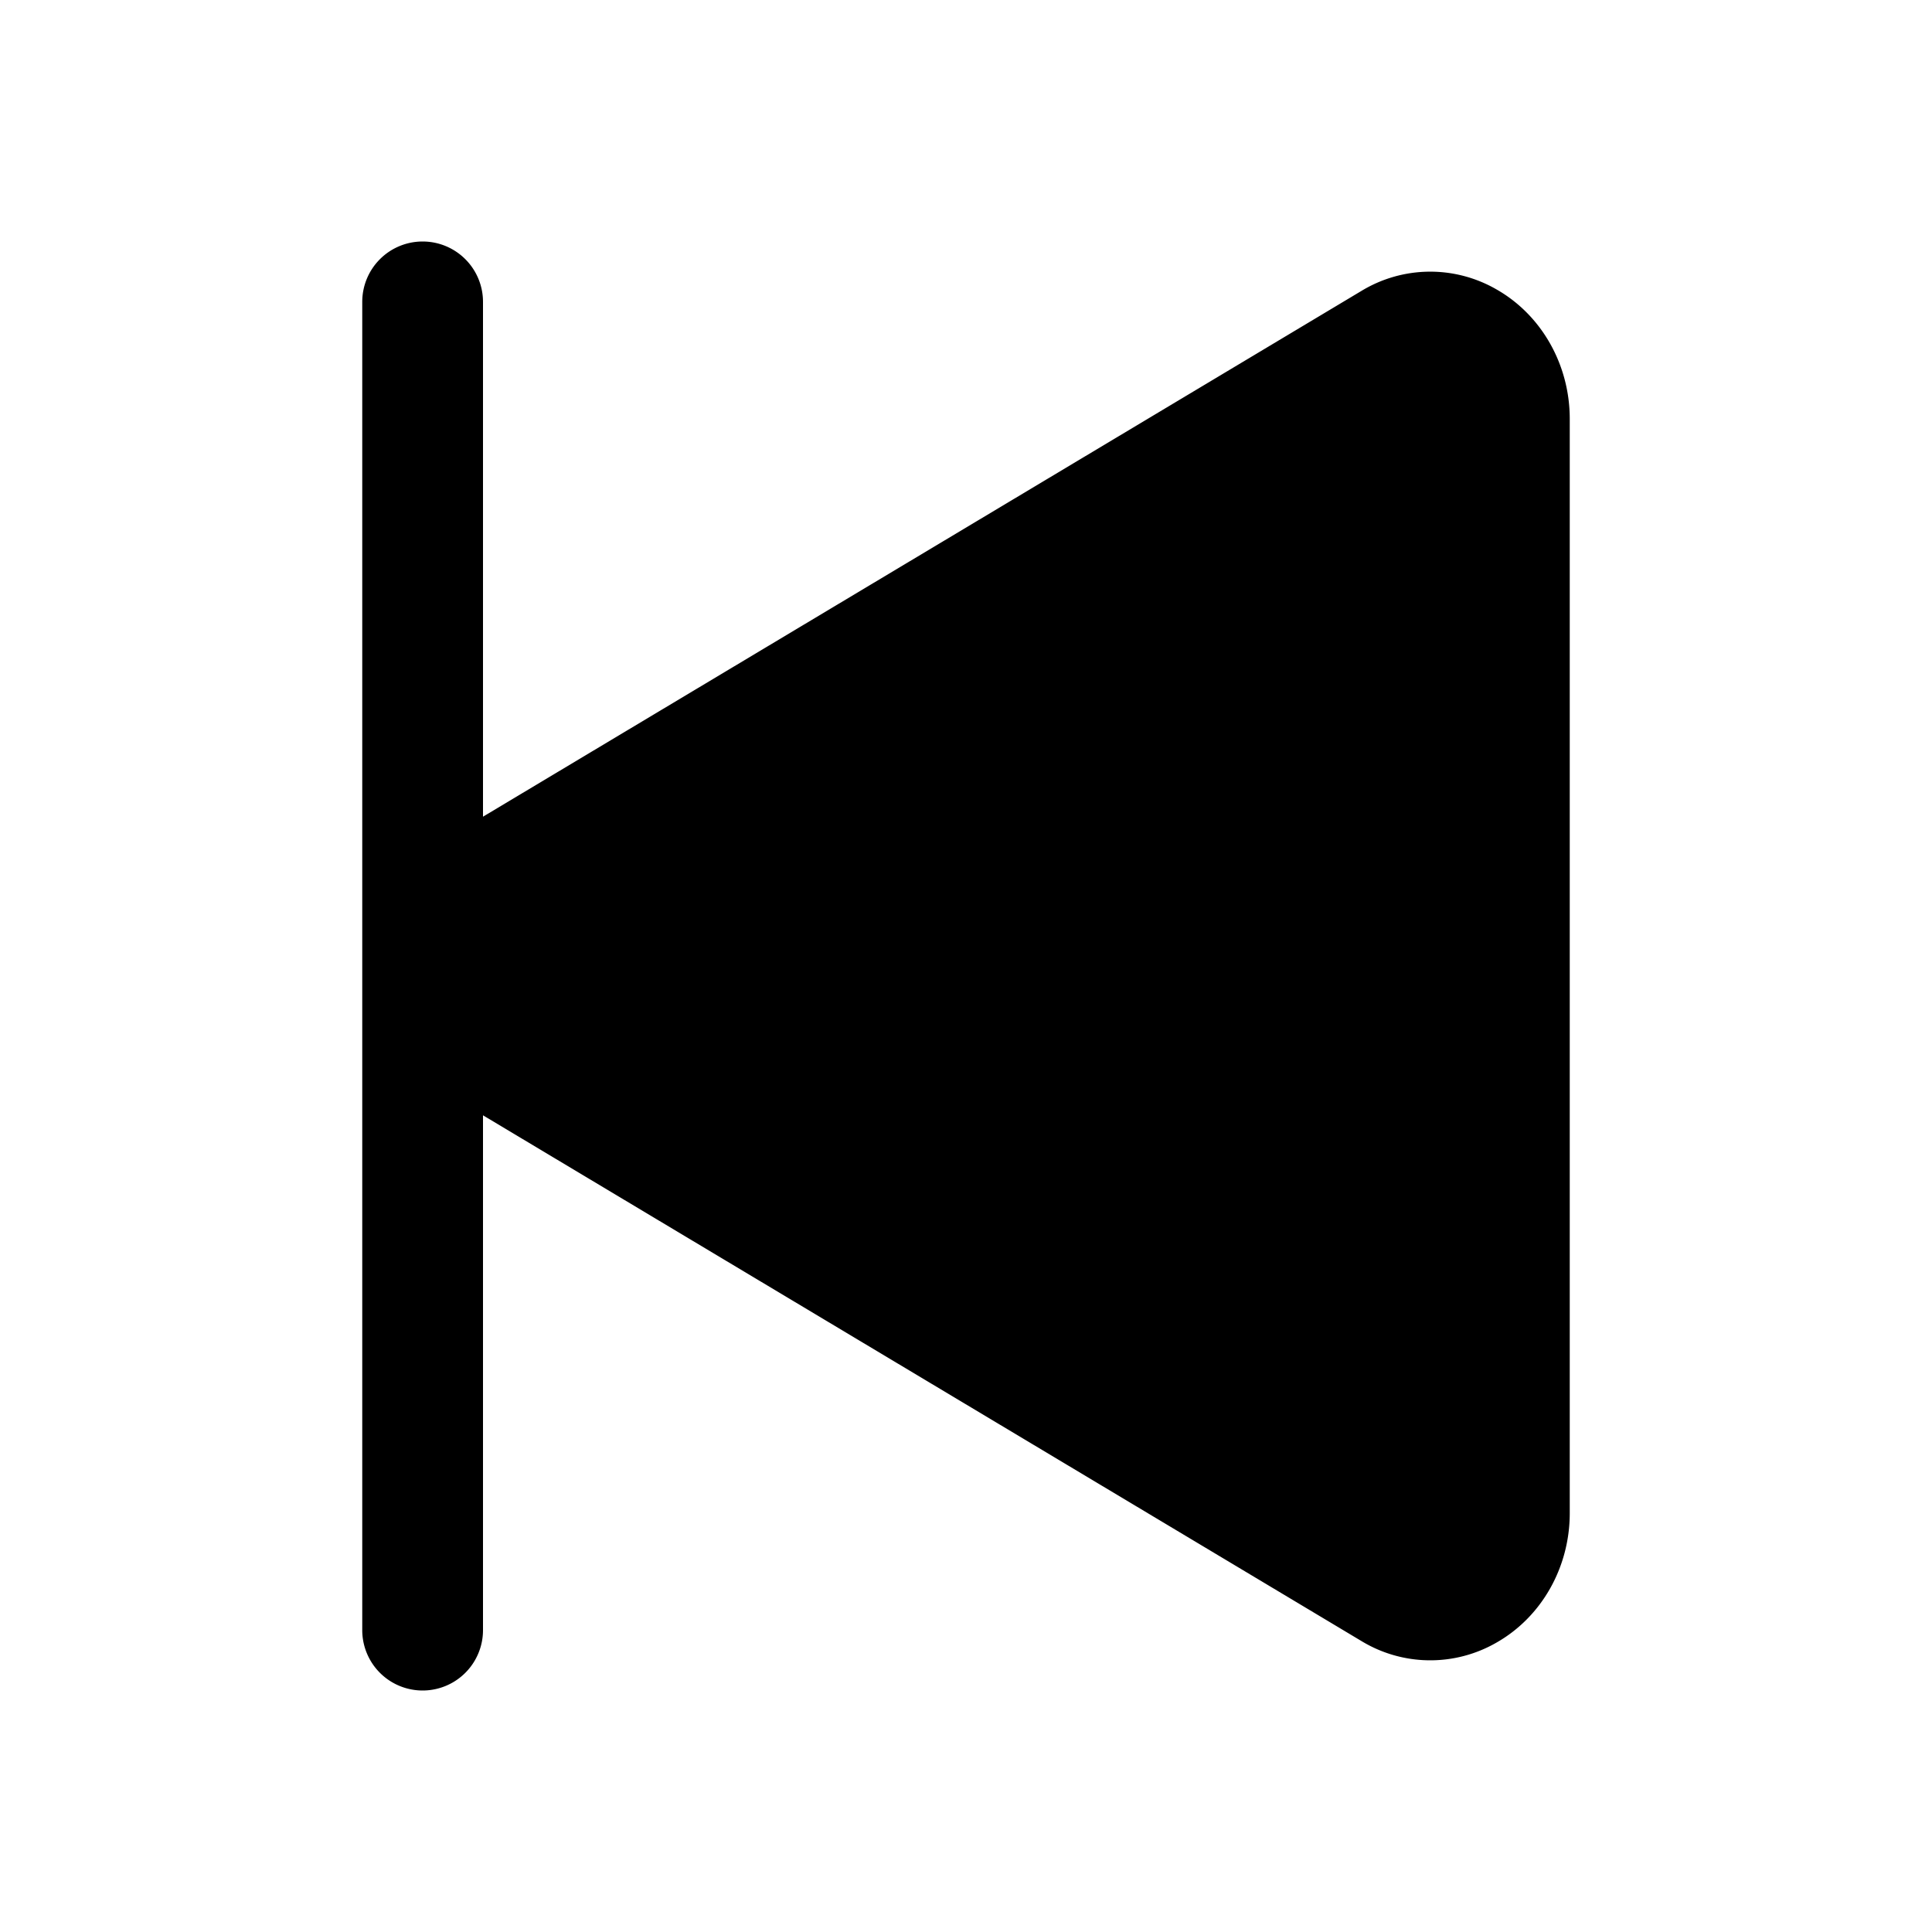 <svg xmlns="http://www.w3.org/2000/svg" xmlns:xlink="http://www.w3.org/1999/xlink" viewBox="0 0 512 512"><path d="M112 64a16 16 0 0 1 16 16v136.43L360.77 77.11a35.13 35.13 0 0 1 35.77-.44c12 6.8 19.46 20 19.46 34.33v290c0 14.37-7.46 27.53-19.46 34.33a35.14 35.14 0 0 1-35.77-.45L128 295.57V432a16 16 0 0 1-32 0V80a16 16 0 0 1 16-16z" fill="currentColor"></path></svg>